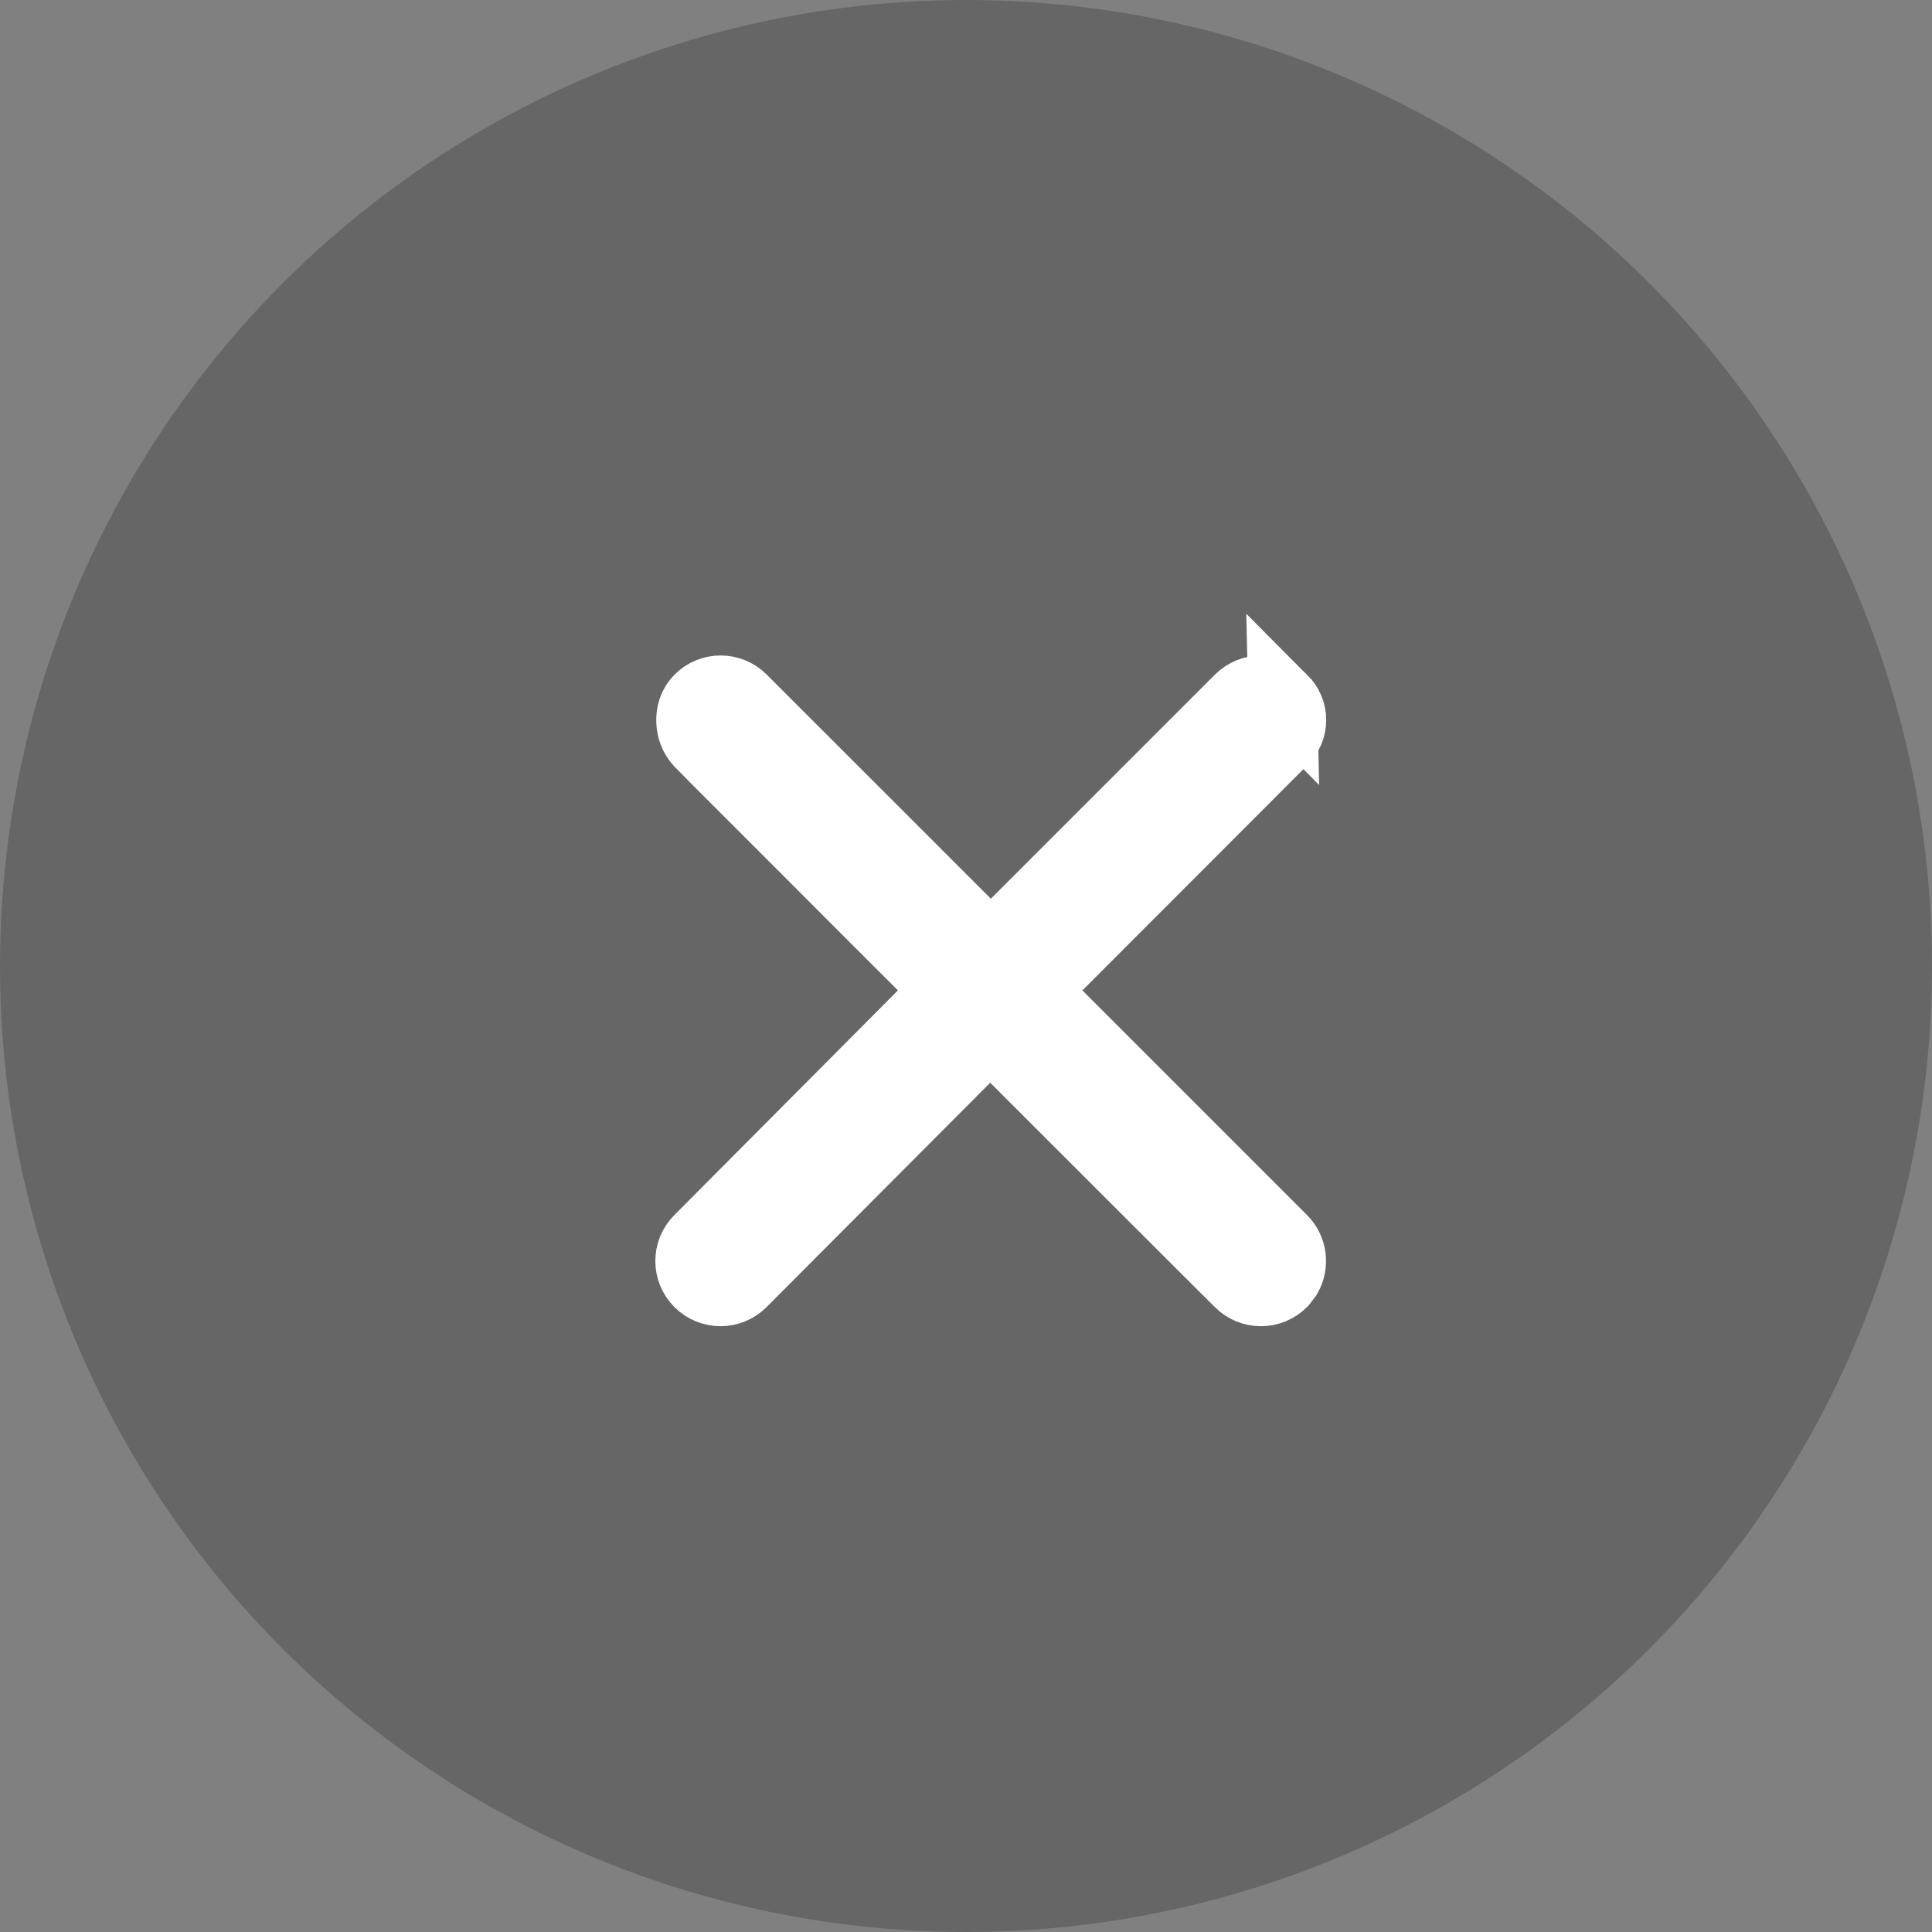 <svg xmlns="http://www.w3.org/2000/svg" width="14" height="14" viewBox="0 0 14 14">
    <rect x="0" y="0" width="14" height="14" fill="#808080" stroke="none"/>
    <g fill="none" fill-rule="evenodd">
        <g>
            <g>
                <g transform="translate(-334 -245) translate(23 243) translate(311 2)">
                    <circle cx="7" cy="7" r="7" fill="#000" fill-opacity=".2"/>
                    <path fill="#FFF" stroke="#FFF" stroke-width=".5" d="M9.295 5.065c.087.087.087.218 0 .305L7.49 7.177l1.804 1.804c.072.072.084.182.036.267l-.036.047c-.087.087-.227.087-.314 0h0l-.253-.252-1.552-1.551-1.797 1.803c-.087.087-.227.087-.314 0s-.087-.227 0-.314L6.86 7.176h0l-.525-.524-.484-.485-.277-.277-.396-.396-.095-.097h0l-.018-.018c-.072-.076-.087-.227 0-.314s.227-.087.314 0h0L7.18 6.866l1.8-1.8c.088-.088.228-.088.315 0z"/>
                </g>
            </g>
        </g>
    </g>
</svg>
